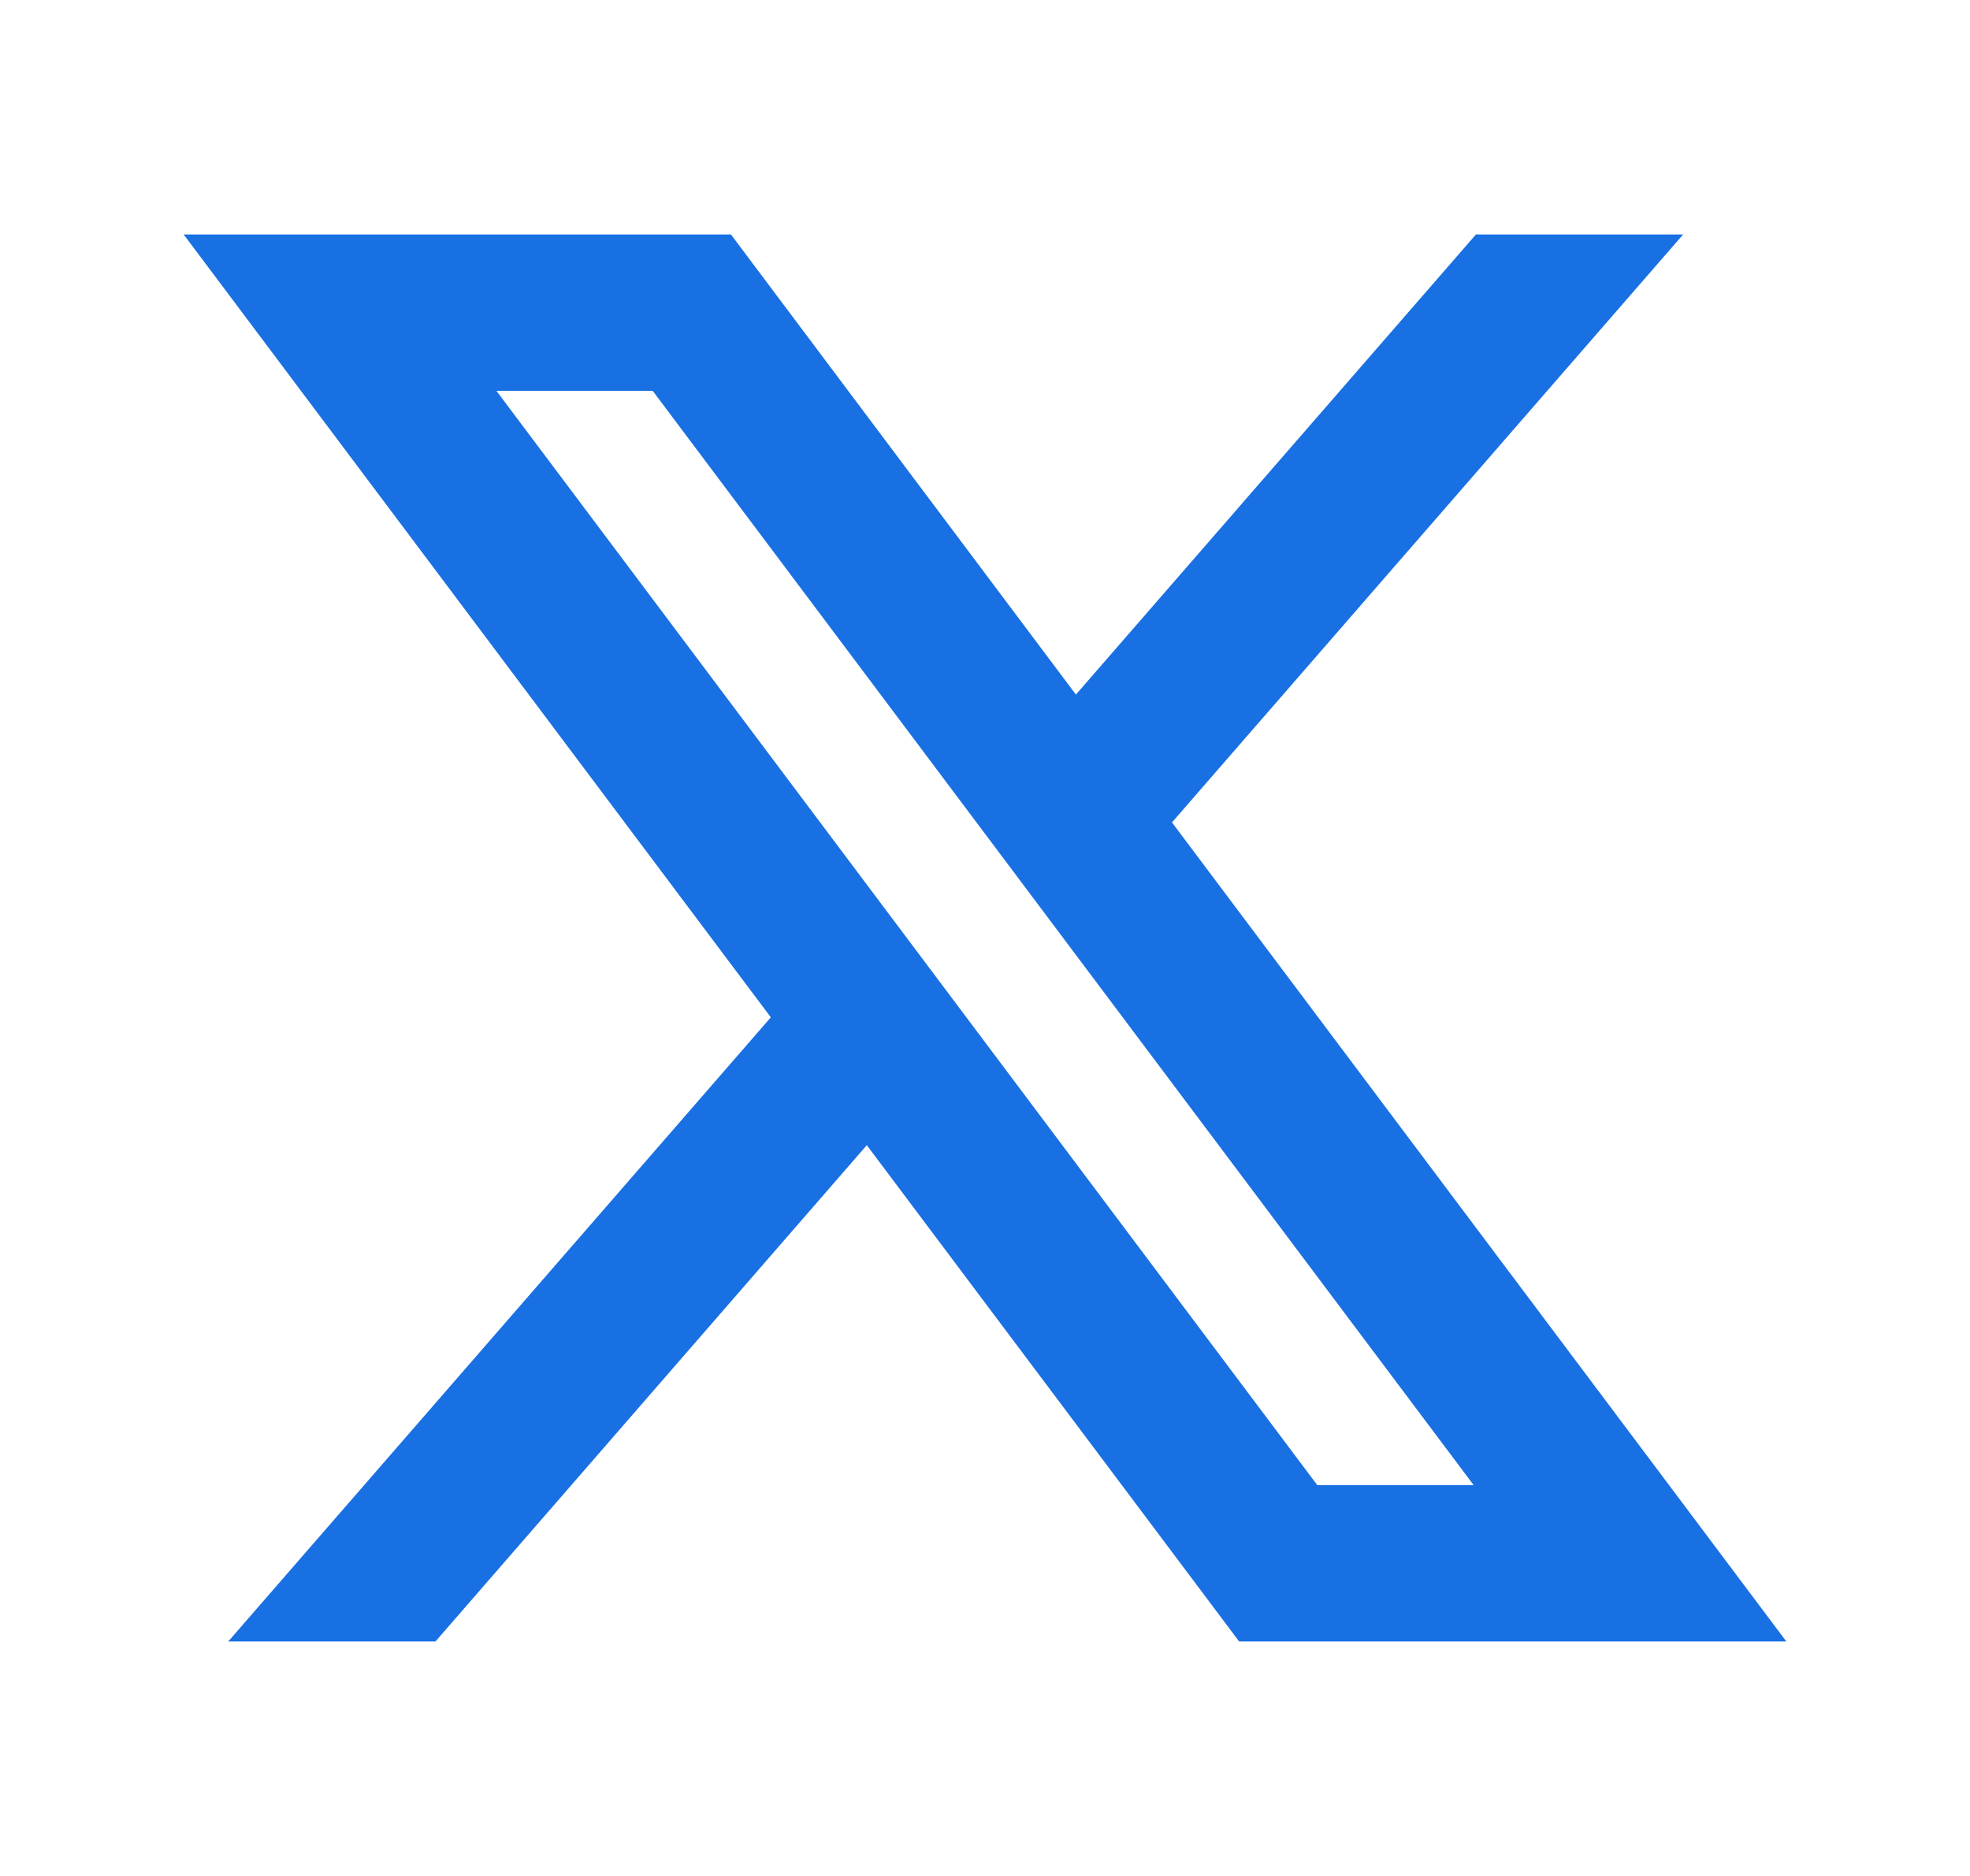 <svg width="21" height="20" viewBox="0 0 21 20" fill="none" xmlns="http://www.w3.org/2000/svg">
<path d="M9.24 12.209L13.209 17.5H19.042L12.493 8.768L17.942 2.5H15.733L11.469 7.405L7.792 2.5H1.958L8.217 10.846L2.433 17.5H4.642L9.24 12.209ZM14.042 15.833L5.292 4.167H6.958L15.709 15.833H14.042Z" fill="#1870E3"/>
</svg>
